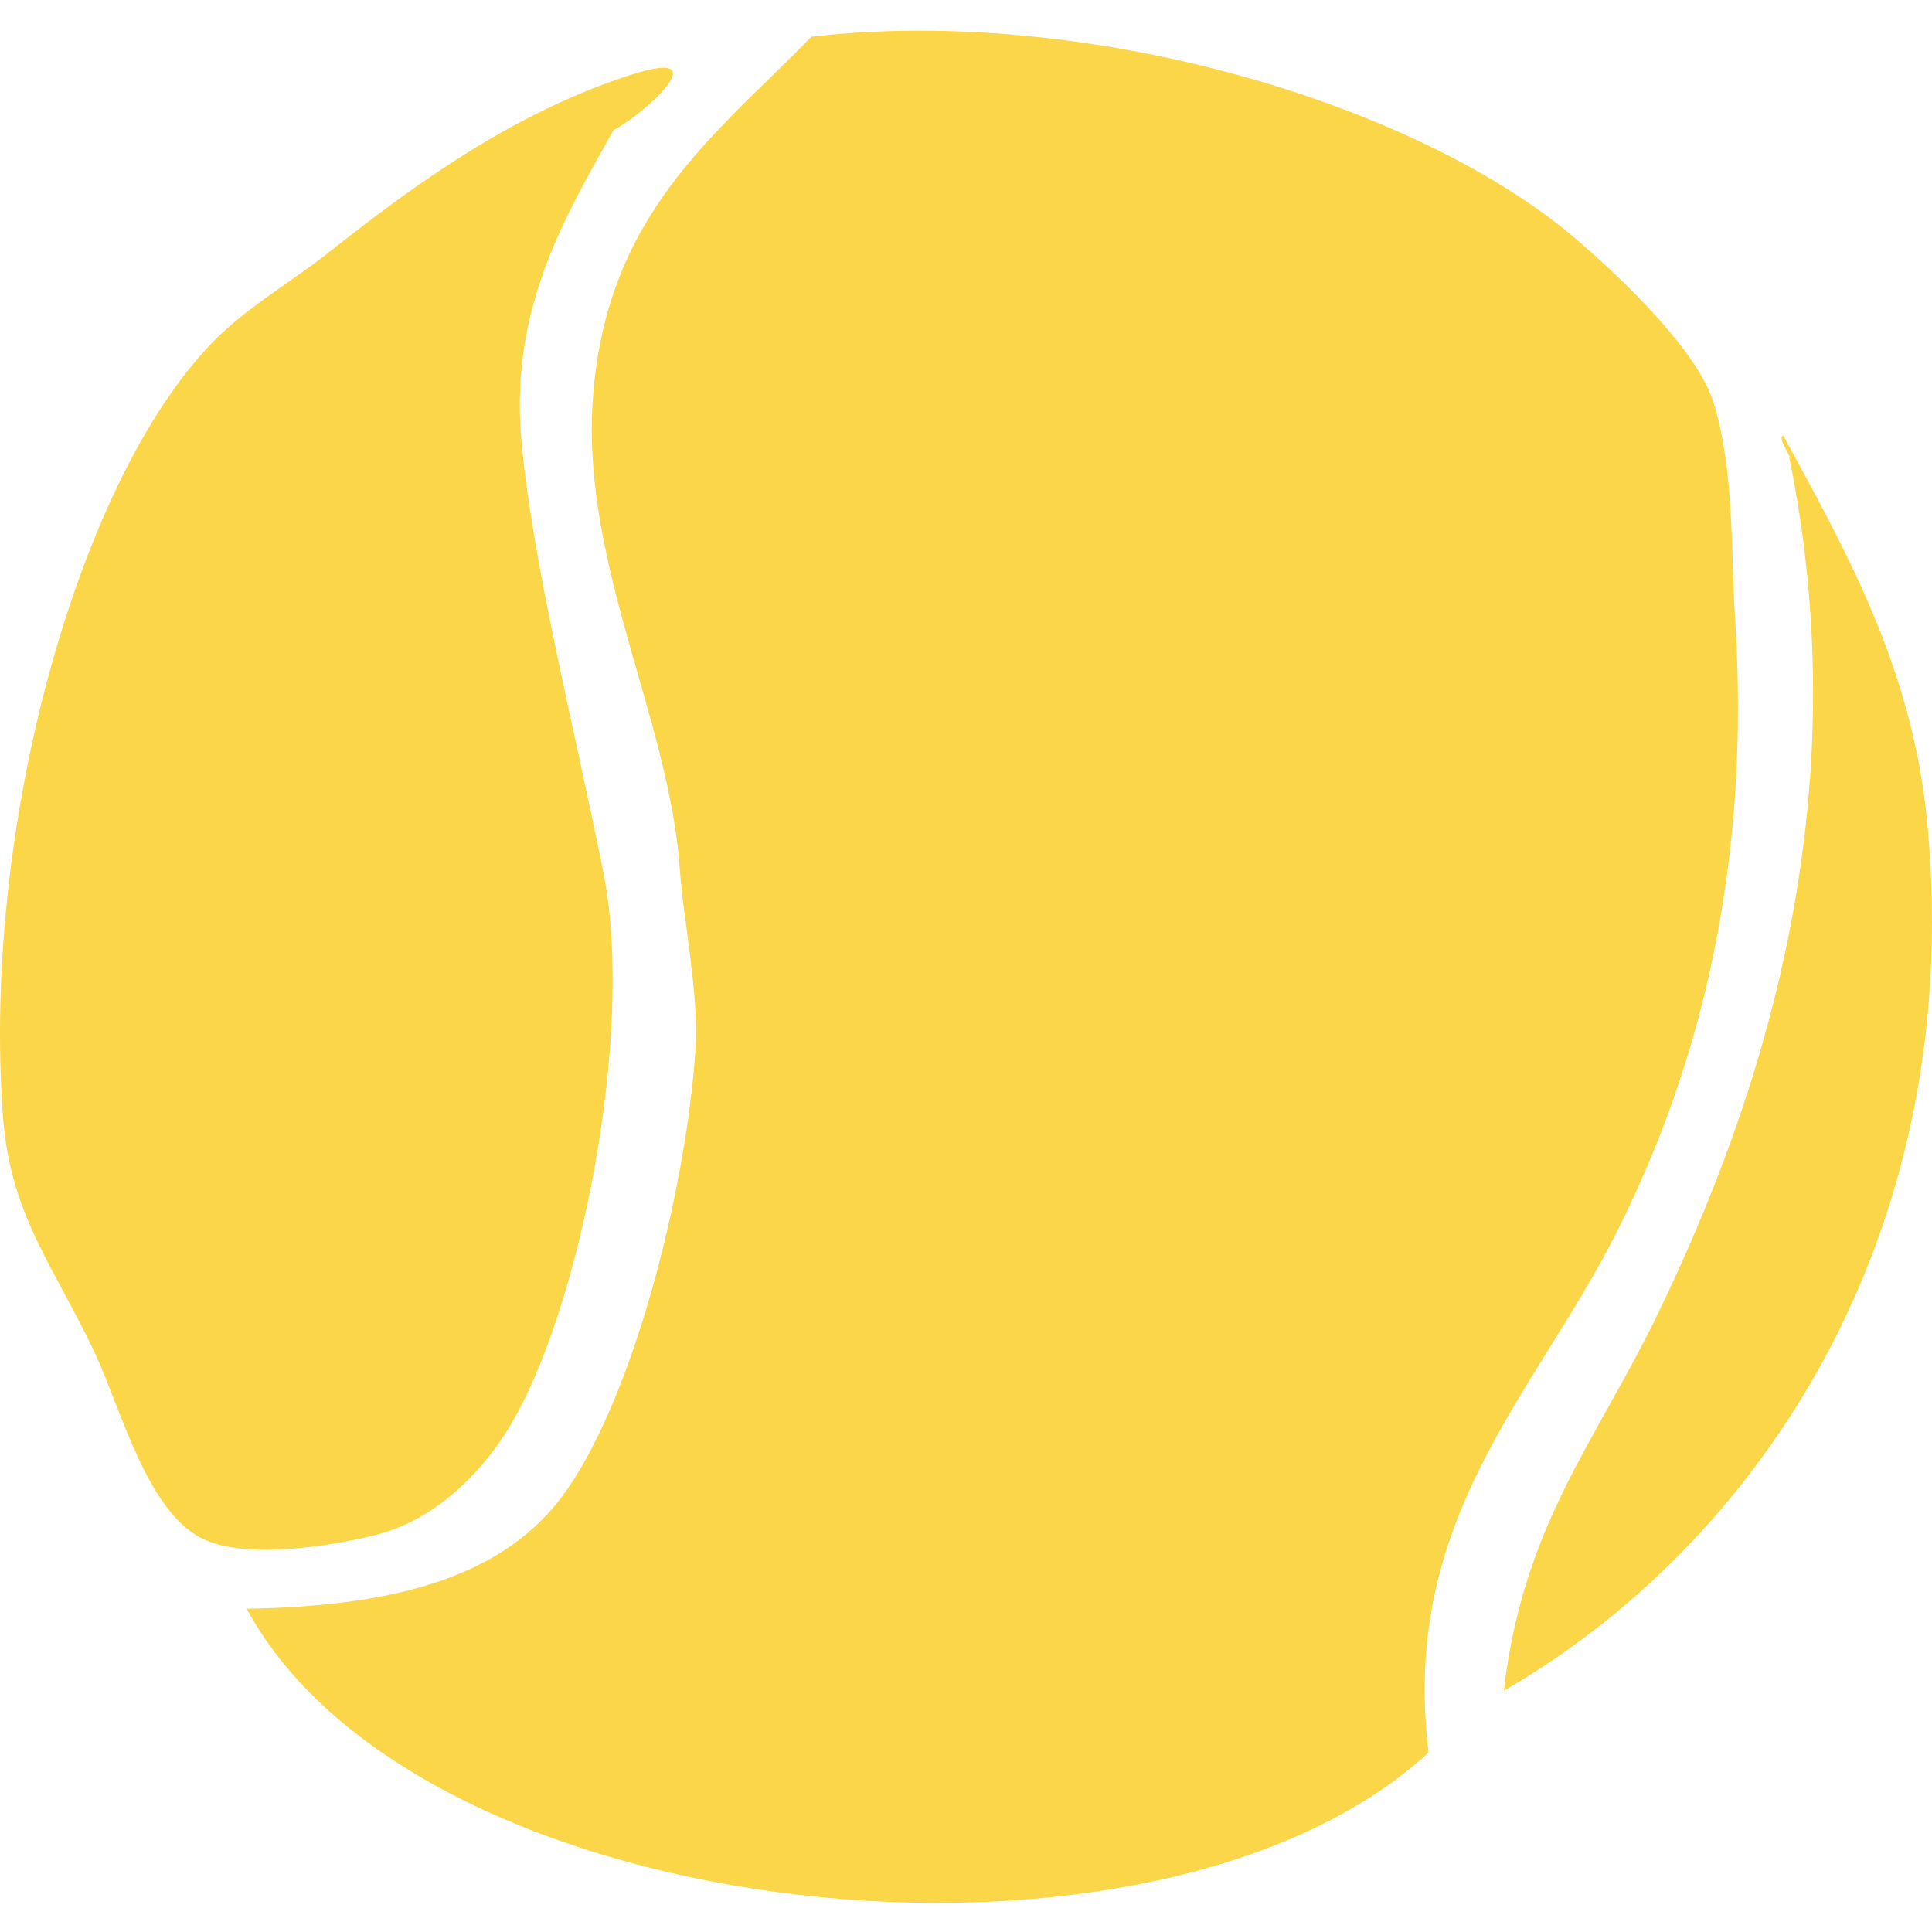 <?xml version="1.0" encoding="UTF-8" standalone="no"?> <!-- Generator: Gravit.io --> <svg xmlns="http://www.w3.org/2000/svg" xmlns:xlink="http://www.w3.org/1999/xlink" style="isolation:isolate" viewBox="0 0 378 378" width="378pt" height="378pt"><defs><clipPath id="_clipPath_Vk1Leuhu8mxuXbcEviocT3uWn3mUMb9O"><rect width="378" height="378"></rect></clipPath></defs><g clip-path="url(#_clipPath_Vk1Leuhu8mxuXbcEviocT3uWn3mUMb9O)"><clipPath id="_clipPath_SZl7ClahwgTKAbT1jhGTk21FNrSEyHFB"><rect x="0" y="0" width="378" height="378" transform="matrix(1,0,0,1,0,0)" fill="rgb(255,255,255)"></rect></clipPath><g clip-path="url(#_clipPath_SZl7ClahwgTKAbT1jhGTk21FNrSEyHFB)"><g><g><path d=" M 120.073 25.397 C 110.921 41.853 99.917 59.653 101.942 85.32 C 103.929 109.254 112.303 141.913 118.029 170.579 C 124.397 202.303 113.257 257.261 99.392 279.637 C 94.23 288.011 85.253 297.359 73.568 300.3 C 64.337 302.617 48.758 304.954 40.306 301.37 C 29.01 296.56 23.928 276.326 18.611 264.836 C 10.919 248.38 2.116 238.02 0.617 218.876 C -3.863 160.219 16.605 89.429 44.142 64.521 C 49.946 59.205 57.638 54.628 64.24 49.448 C 81.845 35.485 101.008 21.794 123.695 14.55 C 141.534 8.882 124.436 23.508 120.073 25.397 Z " fill-rule="evenodd" fill="rgb(251,214,72)"></path><path d=" M 350.068 89.468 C 350.866 90.091 347.458 85.242 348.938 85.281 C 361.674 108.689 374.43 131.377 377.157 161.874 C 384.46 242.733 343.271 302.5 294.215 330.797 C 298.071 298.313 312.015 282.461 324.186 257.397 C 345.004 214.514 363.739 156.48 350.068 89.468 Z " fill-rule="evenodd" fill="rgb(251,214,72)"></path><path d=" M 279.511 342.87 C 225.898 392.355 81.845 377.088 48.271 314.75 C 75.204 314.302 97.346 309.414 109.733 293.094 C 123.442 275.099 134.095 233.813 136.042 205.75 C 136.841 194.63 133.725 180.375 133.004 170.015 C 130.998 141.076 114.075 110.91 115.925 79.108 C 118.145 41.892 140.035 26.488 158.73 7.188 C 212.987 0.898 277.992 20.353 308.957 47.286 C 318.129 55.213 332.093 68.747 335.228 78.679 C 339.318 91.727 338.636 107.54 339.454 120.725 C 342.55 168.203 333.164 207.912 315.929 241.818 C 299.979 273.152 273.941 297.398 279.511 342.87 Z " fill-rule="evenodd" fill="rgb(251,214,72)"></path></g></g></g></g></svg> 